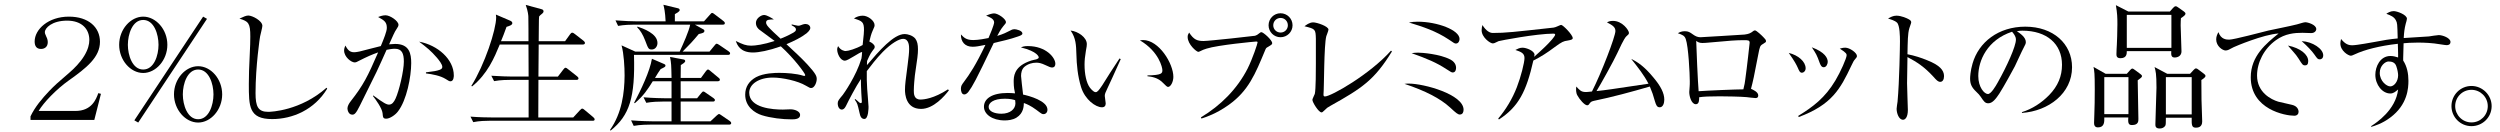 <?xml version="1.0" encoding="UTF-8"?>
<svg id="a" data-name="カペティロ_x3000_アイスブレンド__x7C__土居珈琲" xmlns="http://www.w3.org/2000/svg" width="651.722" height="34.285" viewBox="0 0 651.722 34.285">
  <g id="b" data-name="aa-034-headline-01">
    <path d="M24.584,31.265H7.952v-.936c1.188-2.484,2.988-4.608,4.896-6.624,1.584-1.62,1.836-1.836,5.22-4.752,1.26-1.08,2.844-2.664,3.888-4.392,1.008-1.656,1.332-3.024,1.332-4.14,0-2.808-1.908-5.04-5.796-5.04-3.924,0-5.796,1.908-5.796,2.988,0,.324.072.504.36,1.152.252.504.396.936.396,1.476,0,1.224-.828,1.764-1.764,1.764-1.224,0-1.656-.828-1.656-1.944,0-3.168,3.564-6.48,8.928-6.48,5.148,0,8.1,2.808,8.1,6.552,0,4.032-3.456,6.768-8.172,10.116-3.204,2.268-6.552,5.76-7.812,7.92h9.576c4.284,0,5.4-3.06,5.976-4.644l.684.18-1.728,6.804Z"/>
    <path d="M31.064,11.681c0-4.068,3.024-7.344,6.264-7.344,3.276,0,6.3,3.276,6.3,7.344,0,4.032-3.024,7.344-6.3,7.344-3.312,0-6.264-3.348-6.264-7.344ZM41.324,11.681c0-2.736-1.152-6.48-3.996-6.48-2.808,0-3.996,3.708-3.996,6.48,0,2.664,1.152,6.444,3.996,6.444,2.844,0,3.996-3.708,3.996-6.444ZM36.032,31.949l-1.008-.576L52.952,4.336l1.008.576-17.928,27.036ZM45.356,24.604c0-4.032,2.988-7.344,6.3-7.344s6.264,3.312,6.264,7.344c0,4.032-2.988,7.344-6.264,7.344-3.348,0-6.3-3.384-6.3-7.344ZM55.652,24.604c0-2.772-1.188-6.48-3.996-6.48-2.772,0-3.996,3.636-3.996,6.48,0,2.808,1.224,6.48,3.996,6.48s3.996-3.636,3.996-6.48Z"/>
    <path d="M85.297,23.116c-3.317,5.482-9.009,7.927-14.352,7.927-6.076,0-6.076-3.317-6.076-9.149,0-2.444.035-3.212.349-10.336.035-.664.035-1.362.035-2.025,0-3.492-.454-3.946-2.828-4.68,1.117-.523,1.746-.803,2.305-.803,1.047,0,3.667,1.362,3.667,2.688,0,.454-.524,2.34-.594,2.759-.035.035-1.187,7.822-1.187,14.771,0,3.527.663,4.889,3.317,4.889.698,0,8.416-.279,15.19-6.286l.175.244Z"/>
    <path d="M97.282,24.862c2.793,2.061,3.527,2.41,4.121,2.41.803,0,1.292-.664,1.711-1.571.908-1.956,2.165-7.194,2.165-9.638,0-2.095-.489-3.352-2.34-3.352-.768,0-1.396.14-2.165.279-.733,1.606-1.851,4.19-2.619,5.762l-4.33,8.765c-1.048,2.13-1.432,2.375-1.991,2.375-1.013,0-1.257-1.257-1.257-1.606,0-.594.349-1.257.873-1.921,3.283-4.19,4.4-6.425,7.124-12.711-1.746.629-2.724,1.048-5.133,2.27-.279.175-.664.349-.978.349-.873,0-2.758-1.396-2.758-3.108,0-.419.14-.873.314-1.292.559.943,1.013,1.746,2.27,1.746.559,0,1.327-.175,1.501-.209.873-.209,4.679-1.222,5.482-1.397.768-1.851,1.571-3.806,1.571-4.749,0-1.501-.664-1.956-2.27-2.829,1.083-.454,1.816-.454,1.92-.454,1.222,0,3.387,1.502,3.387,2.479,0,.349-.174.594-.419.978-.384.559-.594.978-.873,1.571-.174.419-.978,2.2-1.152,2.549.838-.07,1.188-.105,1.571-.105,3.737,0,4.19,2.549,4.19,4.994,0,3.562-1.187,9.708-3.457,12.606-.664.908-2.13,1.886-3.038,1.886-.838,0-.873-.314-.978-1.467-.14-1.257-1.816-3.597-2.479-4.4l.035-.209ZM111.04,18.856c2.165-.279,2.724-.349,3.597-.663.559-.21.664-.454.664-.769,0-.664-.838-1.711-1.397-2.375-1.641-1.886-2.549-2.584-4.644-4.19,4.854.908,9.044,4.609,9.044,8.8,0,.209,0,1.537-.873,1.537-.314,0-.524-.14-1.292-.628-1.362-.838-3.422-1.222-5.098-1.432v-.28Z"/>
    <path d="M154.473,31.48h-26.892c-.9,0-2.628.036-4.212.36l-.72-1.44c2.232.18,4.428.216,5.508.216h9.648v-9.792h-4.752c-.648,0-2.52,0-4.248.324l-.72-1.404c2.232.144,4.464.216,5.544.216h4.176c0-2.772,0-5.544-.036-8.352h-7.488c-1.404,3.384-3.168,7.632-7.2,10.908l-.216-.108c3.492-5.58,6.48-14.652,6.48-17.892,0-.252-.036-.396-.072-.72l3.78,1.62c.288.144.504.324.504.612,0,.504-.72.72-1.512.972-.576,1.584-.972,2.664-1.44,3.744h7.164c0-1.008,0-5.508-.036-6.408,0-.18-.072-1.404-.684-3.06l4.104,1.116c.288.072.54.216.54.54,0,.216-.072.396-.432.684-.396.288-.504.432-.72.684-.036.54-.072.792-.072,2.628q0,2.304-.036,3.816h6.876l1.296-1.8c.18-.252.36-.432.576-.432.18,0,.36.108.684.36l2.268,1.764c.18.144.36.36.36.576,0,.216-.216.396-.54.396h-11.52c-.036,5.112-.072,5.688-.072,8.352h5.076l1.44-1.872c.252-.324.396-.432.54-.432.18,0,.36.108.648.36l2.376,1.872c.216.144.36.36.36.576,0,.18-.144.36-.54.36h-9.9c0,1.548-.036,8.64-.036,9.72v.072h9.108l1.728-1.872c.288-.288.432-.432.612-.432s.36.108.684.396l2.196,1.836c.252.216.36.396.36.576,0,.288-.216.36-.54.36Z"/>
    <path d="M189.789,14.309h-24.516c.324,11.088-1.152,15.768-6.084,19.728l-.18-.144c3.132-4.428,3.78-9.72,3.816-14.184,0-2.232-.18-5.688-.792-7.884l3.564,1.62h11.592c.936-2.052,2.376-5.22,2.736-7.02h-14.544c-.936,0-2.628.036-4.248.324l-.684-1.44c2.268.18,4.5.252,5.508.252h7.56c-.108-2.448-.396-3.636-.576-4.32l3.744.9c.252.072.504.144.504.504,0,.36-.864.828-1.26,1.044v1.872h7.596l1.548-1.728c.288-.324.396-.468.576-.468.144,0,.288.072.648.36l2.304,1.764c.18.144.36.324.36.54,0,.36-.288.396-.54.396h-7.272l2.196,1.224c.216.108.288.252.288.396,0,.504-.54.612-1.476.828-1.62,1.944-2.34,2.7-4.212,4.572h7.02l1.332-1.62c.216-.288.36-.432.54-.432.144,0,.36.108.72.36l2.376,1.62c.252.18.396.324.396.54,0,.324-.288.396-.54.396ZM190.077,32.489h-20.628c-.36,0-2.556,0-4.248.324l-.684-1.44c2.484.216,5.22.252,5.508.252h5.04v-5.148h-2.376c-.9,0-2.628.036-4.212.324l-.72-1.44c2.448.216,5.076.252,5.544.252h1.764v-4.428h-4.896c-1.404,2.232-2.34,3.708-4.68,5.724l-.18-.108c1.764-3.312,4.14-8.316,4.644-11.484l3.168,1.368c.324.144.36.288.36.396,0,.324-.144.396-1.26.936-.288.36-1.008,1.512-1.476,2.304h4.32c-.072-3.456-.072-3.816-.396-5.472l3.492.648c.18.036.468.108.468.432,0,.324-.576.684-1.152,1.044,0,.504-.036,2.844-.036,3.348h5.292l1.26-1.728c.216-.288.396-.468.576-.468.18,0,.324.144.648.396l2.088,1.728c.288.216.36.396.36.54,0,.324-.324.396-.576.396h-9.648v4.428h4.284l1.08-1.332c.288-.324.36-.432.576-.432.144,0,.288.108.648.36l1.98,1.368c.288.216.36.36.36.504,0,.36-.324.396-.54.396h-8.388v5.148h7.776l1.62-1.512c.216-.18.468-.396.612-.396.108,0,.288.108.648.36l2.16,1.476c.18.144.36.324.36.54,0,.324-.288.396-.54.396ZM169.917,12.905c-.864,0-.936-.252-1.728-2.34-.612-1.584-1.26-2.628-2.088-3.456l.072-.18c1.476.504,5.22,1.8,5.22,4.284,0,.864-.576,1.692-1.476,1.692Z"/>
    <path d="M206.384,6.355c.279.07,1.466.349,1.641.349.419,0,.489-.035,1.327-.349.244-.07.489-.105.628-.105.628,0,1.257.384,1.257,1.048,0,.593-.873,1.292-.943,1.362-1.466,1.152-3.248,1.99-5.272,2.863,1.851,1.711,3.98,3.667,5.482,5.308,2.2,2.41,2.409,3.038,2.409,3.771,0,.908-.594,2.34-1.432,2.34-.314,0-.419-.035-1.432-.628-2.061-1.223-6.006-2.095-8.59-2.095-3.632,0-6.146,1.711-6.146,3.946,0,4.016,6.216,4.4,8.765,4.4.314,0,1.711-.07,1.99-.07,1.118,0,2.514.524,2.514,1.467,0,1.083-1.362,1.152-2.165,1.152-2.444,0-5.482-.35-7.822-1.083-1.851-.594-4.33-2.235-4.33-5.343,0-2.061,1.013-3.562,2.828-4.575,2.025-1.083,5.063-1.118,6.042-1.118,1.851,0,4.47.175,6.216.733.07.035.174.07.279.07.14,0,.279-.035.279-.244,0-.384-2.864-4.33-6.355-7.473-3.143,1.118-5.762,1.606-7.264,1.606-3.352,0-4.12-1.99-4.47-3.003,1.781.873,2.654,1.222,3.981,1.222,1.083,0,3.213-.279,6.146-1.222-.628-.489-3.457-2.549-4.016-2.968-.209-.175-.873-.733-.873-1.746,0-1.188,1.362-2.061,2.13-2.061.733,0,1.991.803,2.549,1.152-1.222.035-2.025.035-2.025.803,0,.559.489,1.083,1.188,1.781.384.419.593.593,2.584,2.444.698-.279,1.851-.733,3.387-1.606.245-.14.628-.419.628-.733,0-.524-.279-.698-1.117-1.152v-.244Z"/>
    <path d="M247.372,23.536c-1.118,1.501-4.016,4.854-7.264,4.854-3.98,0-4.19-3.911-4.19-4.958,0-1.327.174-2.584.698-6.565.244-1.92.384-3.108.384-4.085,0-.664,0-2.654-1.572-2.654-1.047,0-3.038,1.118-5.308,3.422-1.641,1.676-3.213,3.736-4.156,4.994-.035,1.536,0,3.108.105,4.644.035.733.349,3.981.349,4.645,0,.245,0,3.178-1.083,3.178-.768,0-1.083-.628-1.292-1.711-.489-2.13-.524-2.375-1.222-3.317l.104-.175c.314.209.384.279,1.048.873.105.105.279.209.454.209.244,0,.244-.349.244-.454,0-.349-.104-1.92-.14-2.235-.07-1.466-.104-2.514-.104-3.597-1.257,1.851-3.317,5.797-3.771,6.774-.209.419-.559,1.188-1.222,1.188-.489,0-1.048-.524-1.048-1.641,0-.629.279-.943,1.327-2.2.245-.314,3.492-4.889,4.854-9.463.07-.209.14-1.152.174-1.711-.593,0-3.667,2.27-4.47,2.27-1.257,0-2.025-1.92-2.025-2.863,0-.419.105-.664.245-.943.628,1.118,1.676,1.292,1.92,1.292.699,0,2.689-.559,4.47-1.571.314-2.933.35-3.248.35-3.911,0-2.095-.454-2.339-2.619-3.003.664-.489,1.501-.733,2.305-.733,1.362,0,3.073,1.327,3.073,2.444,0,.349-.035.454-.454,1.362-.419.908-.699,1.991-.908,2.934.733.314,1.397.873,1.397,1.362,0,.349-.105.489-.594,1.083-.594.733-1.257,2.305-1.397,2.619,0,.489-.035.628-.035,1.083,3.178-3.702,6.949-8.102,9.847-8.102.733,0,2.061.349,2.759,1.187.524.699.699,1.572.699,2.794,0,1.327-.14,2.27-.803,6.774-.07.628-.279,2.689-.279,3.981,0,.768,0,2.339,1.711,2.339.908,0,3.492-.244,7.193-2.654l.245.245Z"/>
    <path d="M263.42,7.926c.489-.279.803-.314,1.048-.314.419,0,2.06.349,2.06,1.118,0,.384-.523.559-1.222.803-1.956.698-4.155,1.187-6.25,1.676-4.854,10.127-5.448,11.14-6.565,12.676-.175.244-.594.733-1.118.733-.698,0-.873-.908-.873-1.467,0-.768.245-1.083.769-1.781,1.536-2.061,3.108-4.4,5.622-9.673-1.816.349-2.41.489-3.353.489-1.99,0-3.073-1.292-3.038-3.213.769.803,1.362,1.467,3.213,1.467,1.397,0,3.282-.384,3.981-.524.314-.733,1.466-3.422,1.466-4.085,0-.943-1.292-1.432-2.095-1.746.978-.454,1.746-.594,2.095-.594,1.013,0,3.073,1.432,3.073,2.27,0,.279-.07.349-.698,1.083-.699.838-1.188,1.816-1.572,2.514,1.642-.489,2.444-.908,3.457-1.432ZM267.96,12.012c4.714,0,7.158,3.003,7.158,4.609,0,.454-.174.978-.873.978-.349,0-.838-.209-1.641-.594-1.257-.594-1.816-.664-2.479-.664-1.013,0-2.165.314-3.073,1.083-.664.594-.873,1.501-.873,2.375,0,.489.384,3.562.454,4.226.035.209.07.559.07.628,1.501.314,6.355,1.606,6.355,3.946,0,.699-.454,1.152-1.013,1.152-.384,0-.419,0-1.886-1.117-1.467-1.083-2.479-1.501-3.248-1.781-.035.838-.07,2.654-1.92,3.806-1.013.628-2.27.733-3.073.733-3.282,0-5.413-1.642-5.413-3.562,0-2.095,2.061-3.597,6.216-3.597.838,0,1.362.07,1.886.104-.14-.628-.349-1.606-.349-3.003,0-1.257,0-3.771,3.806-5.273.524-.209,1.048-.384,1.606-.489.209-.035,1.117-.175,1.117-.628,0-.105-.244-1.502-4.644-2.584.489-.209.873-.349,1.816-.349ZM261.954,25.735c-3.073,0-4.226,1.118-4.226,2.13,0,1.222,1.642,1.781,3.317,1.781,2.34,0,3.667-1.257,3.667-2.724,0-.279-.035-.664-.07-.803-.419-.14-1.187-.384-2.688-.384Z"/>
    <path d="M291.879,15.225l.279.209c-1.432,3.248-3.248,7.124-3.492,7.647-.454.943-.664,1.397-.664,1.92,0,.314.244,1.676.244,1.956,0,.628-.314,1.013-.978,1.013-1.641,0-4.435-1.99-5.448-5.273-.873-2.863-1.152-5.727-1.222-8.66-.07-2.2-.104-4.085-1.501-6.076,1.921.209,4.226,1.781,4.226,3.527,0,.384-.035.699-.245,1.781-.245,1.432-.349,2.514-.349,3.597,0,2.479.489,4.749,1.362,5.937.14.174.908,1.222,1.537,1.222.419,0,.768-.384,1.711-1.781,1.92-3.038,2.13-3.422,4.26-6.635l.279-.384ZM299.143,19.659c3.737-.07,3.876-.559,3.876-1.362,0-.628-.838-4.819-5.867-7.787.14,0,.664-.07.838-.07,4.121,0,7.892,6.111,7.892,9.603,0,1.222-.664,2.619-1.397,2.619q-.314,0-1.222-.978c-1.396-1.501-3.073-1.676-4.155-1.816l.035-.209Z"/>
    <path d="M313.067,30.589c5.133-3.073,9.428-7.368,12.152-12.676,1.362-2.724,2.619-6.565,2.619-6.879,0-.175-.175-.209-.349-.209-.314,0-10.022.908-12.956,1.851-.559.175-1.222.419-1.571.628-.349.175-.454.209-.594.209-.419,0-2.759-1.92-2.759-3.876,0-.454.105-.698.384-1.152,1.222,1.886,2.13,2.2,3.771,2.2,1.432,0,13.13-1.292,13.409-1.362.454-.14.594-.244,1.083-.628.314-.244.384-.314.559-.314.524,0,2.829,2.06,2.829,2.863,0,.314-.104.384-1.083.978-.454.245-.524.279-.768.908-2.584,6.216-4.33,10.511-9.429,14.177-3.248,2.34-6.076,3.248-7.158,3.597l-.14-.314ZM333.81,9.707c-1.711,0-3.108-1.397-3.108-3.108,0-1.746,1.397-3.143,3.108-3.143,1.746,0,3.143,1.396,3.143,3.143,0,1.711-1.397,3.108-3.143,3.108ZM333.845,4.679c-1.083,0-1.921.838-1.921,1.92,0,1.048.838,1.886,1.921,1.886,1.047,0,1.886-.838,1.886-1.886,0-1.083-.838-1.92-1.886-1.92Z"/>
    <path d="M362.868,13.409c-4.575,7.438-7.717,9.533-16.098,14.212-.769.419-.873.524-1.432,1.083-.559.524-.628.594-.838.594-.733,0-2.375-2.619-2.375-3.283,0-.244.559-1.327.628-1.536.279-1.118.279-6.355.279-7.822v-6.53c-.07-2.514-.104-2.584-2.968-3.282.419-.314,1.292-1.013,2.27-1.013.943,0,3.981,1.013,3.981,1.886,0,.314-.489,1.466-.559,1.711-.629,2.305-.559,13.305-.733,15.121v.14c0,.279.07.454.384.454,1.571,0,11.663-5.727,17.215-11.942l.245.209Z"/>
    <path d="M367.255,21.79c3.981,0,14.282,2.829,14.282,6.809,0,.524-.174,1.257-.978,1.257-.489,0-.943-.349-2.515-1.816-2.584-2.375-6.46-4.365-11.908-6.181.559-.07.769-.07,1.118-.07ZM369.595,5.656c5.063,0,10.895,2.165,10.895,4.505,0,.489-.28,1.187-.943,1.187-.349,0-.489-.104-1.816-1.013-3.457-2.305-6.914-3.387-10.441-4.47.769-.14,1.397-.209,2.305-.209ZM369.629,13.723c1.048,0,5.692.349,8.451,1.781.524.279,1.501.943,1.501,2.165,0,.384-.104,1.222-.873,1.222-.314,0-.454-.105-1.711-.908-2.444-1.606-4.958-2.688-9.009-4.12.594-.07.908-.14,1.641-.14Z"/>
    <path d="M390.574,30.904c2.061-2.445,3.702-5.203,4.854-8.171,1.047-2.689,1.99-6.425,1.99-7.613,0-1.292-1.013-1.641-2.375-2.095.489-.244,1.083-.594,1.851-.594,1.047,0,3.143.838,3.143,1.851,0,.104-.035.279-.105.524,1.711-1.502,3.667-3.318,4.68-4.54.209-.279.803-.978.803-1.222,0-.279-.349-.279-.419-.279-4.47,0-14.073,1.851-14.317,1.956-.175.07-.873.419-1.048.489-.104.035-.279.105-.489.105-.664,0-2.898-1.571-2.898-3.422,0-.559.105-.978.209-1.362.978,1.571,1.956,2.061,2.689,2.061,3.352,0,5.413-.245,15.854-1.397.419-.07.524-.14,1.048-.349.698-.314.803-.349.943-.349.454,0,3.003,2.584,3.003,3.422,0,.419-.454.489-1.362.664-.978.14-1.397.245-3.457,1.781-1.711,1.292-3.527,2.479-5.448,3.422-1.816,8.032-3.841,12.047-8.974,15.365l-.175-.244Z"/>
    <path d="M429.743,21.824c-1.152-2.235-2.689-4.19-4.505-6.46,1.641.768,3.457,1.99,5.832,4.889,1.851,2.2,2.793,4.016,2.793,5.727,0,.873-.314,1.99-1.187,1.99-.733,0-.943-.559-1.257-1.571-.489-1.711-.663-2.27-1.327-3.841-4.819,1.397-9.673,2.724-14.597,3.736-.733.175-.803.314-1.118.699-.209.349-.384.454-.628.454-.664,0-1.99-1.536-2.549-2.584-.384-.664-.384-1.606-.279-2.305.873.978,1.327,1.432,2.444,1.432.35,0,.489,0,1.642-.14,2.444-4.784,6.111-14.317,6.111-15.749,0-.943-.559-1.432-2.2-2.27.419-.209.768-.384,1.571-.384,2.479,0,4.155,2.479,4.155,3.108,0,.349-.104.419-.733.978-.523.489-1.815,3.248-2.305,4.33-.873,1.92-4.47,8.38-5.413,9.882,2.584-.279,3.317-.384,13.549-1.921Z"/>
    <path d="M439.215,8.136c.908,0,1.327.279,2.061.803.628.454,1.222.768,1.99.768.594,0,10.232-.628,11.489-.698.209-.035,1.152-.105,1.816-.559.489-.384.698-.524.943-.524.384,0,1.816,1.362,2.2,1.781.454.454.664.698.664,1.013,0,.245-.07.314-.768.733-.803.454-.838.664-1.257,2.793-1.152,5.972-1.292,6.635-1.886,8.905.454.209,1.886.803,1.886,1.711,0,.699-.523.699-.733.699-.384,0-1.99-.21-2.339-.245-1.606-.14-5.238-.209-6.949-.209-2.829,0-4.19.07-5.377.244,0,.733,0,1.816-.873,1.816-1.118,0-1.711-1.99-1.711-3.178,0-.104.105-1.257.105-1.466.035-.28.035-.908.035-1.327,0-1.851-.35-9.079-1.048-11-.314-.908-.873-1.117-2.06-1.536.419-.245.943-.524,1.815-.524ZM454.964,20.777c.454-3.178,1.152-9.568,1.152-9.638,0-.663-.454-.663-1.466-.663-2.13,0-3.108.07-10.022.698-.454.035-.733.035-.838.035-.838,0-1.257-.279-1.606-.559,0,1.152.454,11.314.629,13.13,2.27-.174,9.882-.489,11.663-.489.314-1.188.419-1.92.489-2.514Z"/>
    <path d="M470.709,17.809c0,.698-.524,1.152-.943,1.152-.559,0-.733-.454-1.117-1.327-.384-.838-.769-1.606-2.34-3.841,2.479.593,4.4,2.27,4.4,4.016ZM468.789,30.205c3.876-2.375,6.984-4.714,9.673-9.219,1.327-2.2,2.933-5.832,2.933-6.565,0-.314,0-.628-1.781-1.746.384-.105.838-.245,1.432-.245,1.152,0,3.038,1.327,3.038,2.165,0,.28-.105.419-.559.943-.279.314-.35.454-.908,1.606-2.863,6.041-5.063,10.162-13.724,13.375l-.104-.314ZM476.471,16.132c0,.454-.314,1.397-1.047,1.397-.594,0-.838-.594-1.048-1.118-.768-2.13-.908-2.339-2.06-4.085,3.457,1.292,4.155,2.829,4.155,3.806Z"/>
    <path d="M502.492,15.748c3.073,1.223,4.295,2.515,4.295,4.086,0,.873-.35,1.501-.978,1.501-.594,0-.978-.419-1.816-1.362-2.375-2.584-4.295-3.806-6.739-5.098-.07,3.492-.105,5.447-.105,6.809,0,1.118.209,6.46.209,6.984,0,1.851-.664,2.549-1.257,2.549-1.118,0-1.676-1.746-1.676-2.863,0-.314.209-1.571.244-1.851.489-5.343.629-14.701.629-15.749,0-1.222-.035-4.121-.769-4.854-.593-.559-1.781-.908-2.339-1.048.628-.384,1.327-.768,2.2-.768,1.257,0,2.794.698,3.143.908.489.28.698.454.698.838,0,.244-.454,1.327-.489,1.537-.419,1.396-.419,3.387-.489,6.774,1.815.349,3.562.908,5.238,1.606Z"/>
    <path d="M527.101,29.228c2.689-.838,5.099-2.41,7.089-4.435,2.305-2.375,3.352-4.958,3.352-7.892,0-5.482-3.98-8.904-10.336-8.904-.454,0-.803.035-1.432.14.768.524,2.339,1.537,2.339,2.829,0,.419-.14.664-.559,1.466-.419.733-1.956,4.156-2.305,4.854-.419.803-2.934,5.413-4.051,7.124-.838,1.257-1.746,2.515-2.863,2.515-.838,0-1.152-.454-1.991-1.711-.384-.523-.524-.698-1.152-1.292-1.187-1.117-1.606-2.025-1.606-3.422,0-.419.07-1.991.629-3.911,1.606-5.622,6.774-9.638,13.758-9.638,7.263,0,12.187,4.435,12.187,10.581,0,6.809-6.111,11.419-13.06,11.908v-.209ZM515.717,19.834c0,2.898,1.571,4.679,2.514,4.679.803,0,1.99-1.99,2.549-3.003,2.409-4.26,4.749-9.463,4.749-11.175,0-.908-.628-1.606-1.013-2.06-6.46,2.13-8.8,7.508-8.8,11.559Z"/>
    <path d="M557.276,20.933c.036,1.584.18,8.64.18,10.08,0,.576,0,1.584-1.656,1.584-.828,0-1.116-.36-.972-1.98h-6.264c.036,1.152.036,2.592-1.656,2.592-1.008,0-1.008-.864-1.008-1.26,0-.36.072-1.908.072-2.232.072-1.692.108-3.924.108-6.444,0-4.212-.108-4.68-.324-5.832l3.168,1.8h5.508l.864-.972c.216-.216.396-.396.576-.396.18,0,.432.18.72.396l1.404,1.044c.252.18.396.324.396.576,0,.216-.432.576-1.116,1.044ZM554.864,20.104h-6.3v9.648h6.3v-9.648ZM568.544,4.732c-.036.504-.072,1.044-.072,1.872,0,1.044.216,5.796.216,6.768,0,1.62-1.656,1.62-1.764,1.62-.864,0-.972-.576-.9-1.656h-11.592c0,.648,0,1.836-1.656,1.836-1.044,0-1.044-.684-1.044-1.08,0-.684.072-1.764.108-2.448.036-.828.144-3.24.144-5.328,0-1.764-.036-2.844-.396-4.968l3.24,1.656h10.836l.828-.936c.252-.288.468-.432.684-.432s.396.108.792.396l1.368.972c.216.144.396.36.396.576,0,.324-.468.684-1.188,1.152ZM566.06,3.869h-11.628v8.604h11.628V3.869ZM573.872,20.861l.036,5.148c0,.216.18,5.472.18,5.652,0,1.548-1.152,1.62-1.656,1.62-1.08,0-1.116-.684-1.08-2.592h-6.732c0,1.26,0,1.872-.18,2.124-.324.468-.828.684-1.44.684-1.116,0-1.116-.684-1.116-1.08,0-1.512.288-8.208.288-9.576,0-3.6-.216-4.356-.504-5.364l3.312,1.764h5.94l.9-.972c.288-.288.432-.432.648-.432s.504.18.756.396l1.332,1.008c.216.144.396.36.396.576,0,.288-.504.684-1.08,1.044ZM571.352,20.104h-6.732v9.72h6.732v-9.72Z"/>
    <path d="M581.124,10.335c1.223,0,8.625-1.99,10.232-2.375,2.06-.454,5.377-1.083,7.438-1.606.384-.105.559-.14,1.327-.384.175-.035.559-.175.838-.175.628,0,2.863.629,2.863,1.781,0,.454-.419,1.047-1.327,1.047-.384,0-1.956-.07-2.27-.07-1.991,0-4.505.175-6.914,1.921-3.143,2.235-4.924,5.866-4.924,9.219,0,4.4,3.667,6.25,5.517,6.809.559.14,3.108.699,3.632.838,1.292.314,1.676,1.187,1.676,1.816,0,.523-.349,1.013-1.118,1.013-2.375,0-11.349-1.642-11.349-10.022,0-5.553,4.016-8.8,7.263-11.419-3.981.244-11.349,3.387-11.698,3.562-1.222.664-1.606.873-2.13.873-.733,0-2.445-1.083-2.445-2.898,0-.803.35-1.466.594-1.885.628,1.92,2.13,1.955,2.793,1.955ZM601.727,15.923c0,.873-.349,1.118-.803,1.118-.628,0-.733-.21-1.746-1.816-.384-.594-.803-1.152-1.292-1.676-.978-1.152-1.117-1.257-1.432-1.676,3.248.664,5.273,2.34,5.273,4.051ZM605.638,14.421c0,.873-.594,1.047-.873,1.047-.524,0-.628-.104-1.432-1.257-.594-.873-1.851-2.2-3.317-3.492,2.863.14,5.622,2.025,5.622,3.702Z"/>
    <path d="M626.487,15.783c1.014,1.571,1.363,3.422,1.363,5.273s-.176,6.216-4.749,9.603c-2.096,1.571-4.017,2.13-4.924,2.41l-.07-.175c1.362-.873,6.46-4.226,7.054-9.568-.733.629-1.257,1.048-2.025,1.048-2.095,0-3.911-2.27-3.911-4.889,0-2.095,1.223-4.889,3.946-4.889.804,0,1.396.21,1.99.384v-1.047c0-.384-.034-2.165-.069-2.515-4.75.524-8.73,1.572-11.175,2.724-.733.349-.908.384-1.083.384-.628,0-2.724-1.257-2.724-3.178,0-.279.035-.523.174-1.187,1.118,1.362,1.921,1.641,2.934,1.641,1.222,0,5.377-.803,5.657-.838,2.27-.454,4.26-.769,6.181-.943-.104-3.911-.104-4.016-.489-4.749-.453-.873-1.326-1.257-2.479-1.676.349-.245,1.082-.699,1.92-.699.873,0,3.457.943,3.457,1.991,0,.209-.209.978-.314,1.292-.314,1.188-.453,2.34-.523,3.736,1.047-.07,5.621-.349,6.564-.419.42-.07,2.201-.349,2.584-.349.943,0,3.039.733,3.039,1.781,0,.838-.803.838-1.014.838-.279,0-.418-.035-1.85-.245-1.746-.314-3.947-.419-5.623-.419-1.781,0-2.969.104-3.736.174-.035.594-.105,3.317-.105,3.876v.628ZM620.377,18.996c0,2.165,1.816,3.527,2.725,3.527,1.047,0,2.06-1.327,2.06-2.898,0-.489-.14-1.432-.488-2.41-.35-.978-1.188-1.187-2.025-1.187-.804,0-2.271,1.083-2.271,2.968Z"/>
    <path d="M639.068,27.665c0-2.916,2.34-5.256,5.22-5.256,2.844,0,5.256,2.34,5.256,5.256,0,2.952-2.412,5.22-5.256,5.22-2.916,0-5.22-2.376-5.22-5.22ZM648.536,27.665c0-2.34-1.908-4.248-4.248-4.248-2.412,0-4.248,1.944-4.248,4.248,0,2.268,1.836,4.248,4.248,4.248,2.34,0,4.248-1.872,4.248-4.248Z"/>
  </g>
</svg>